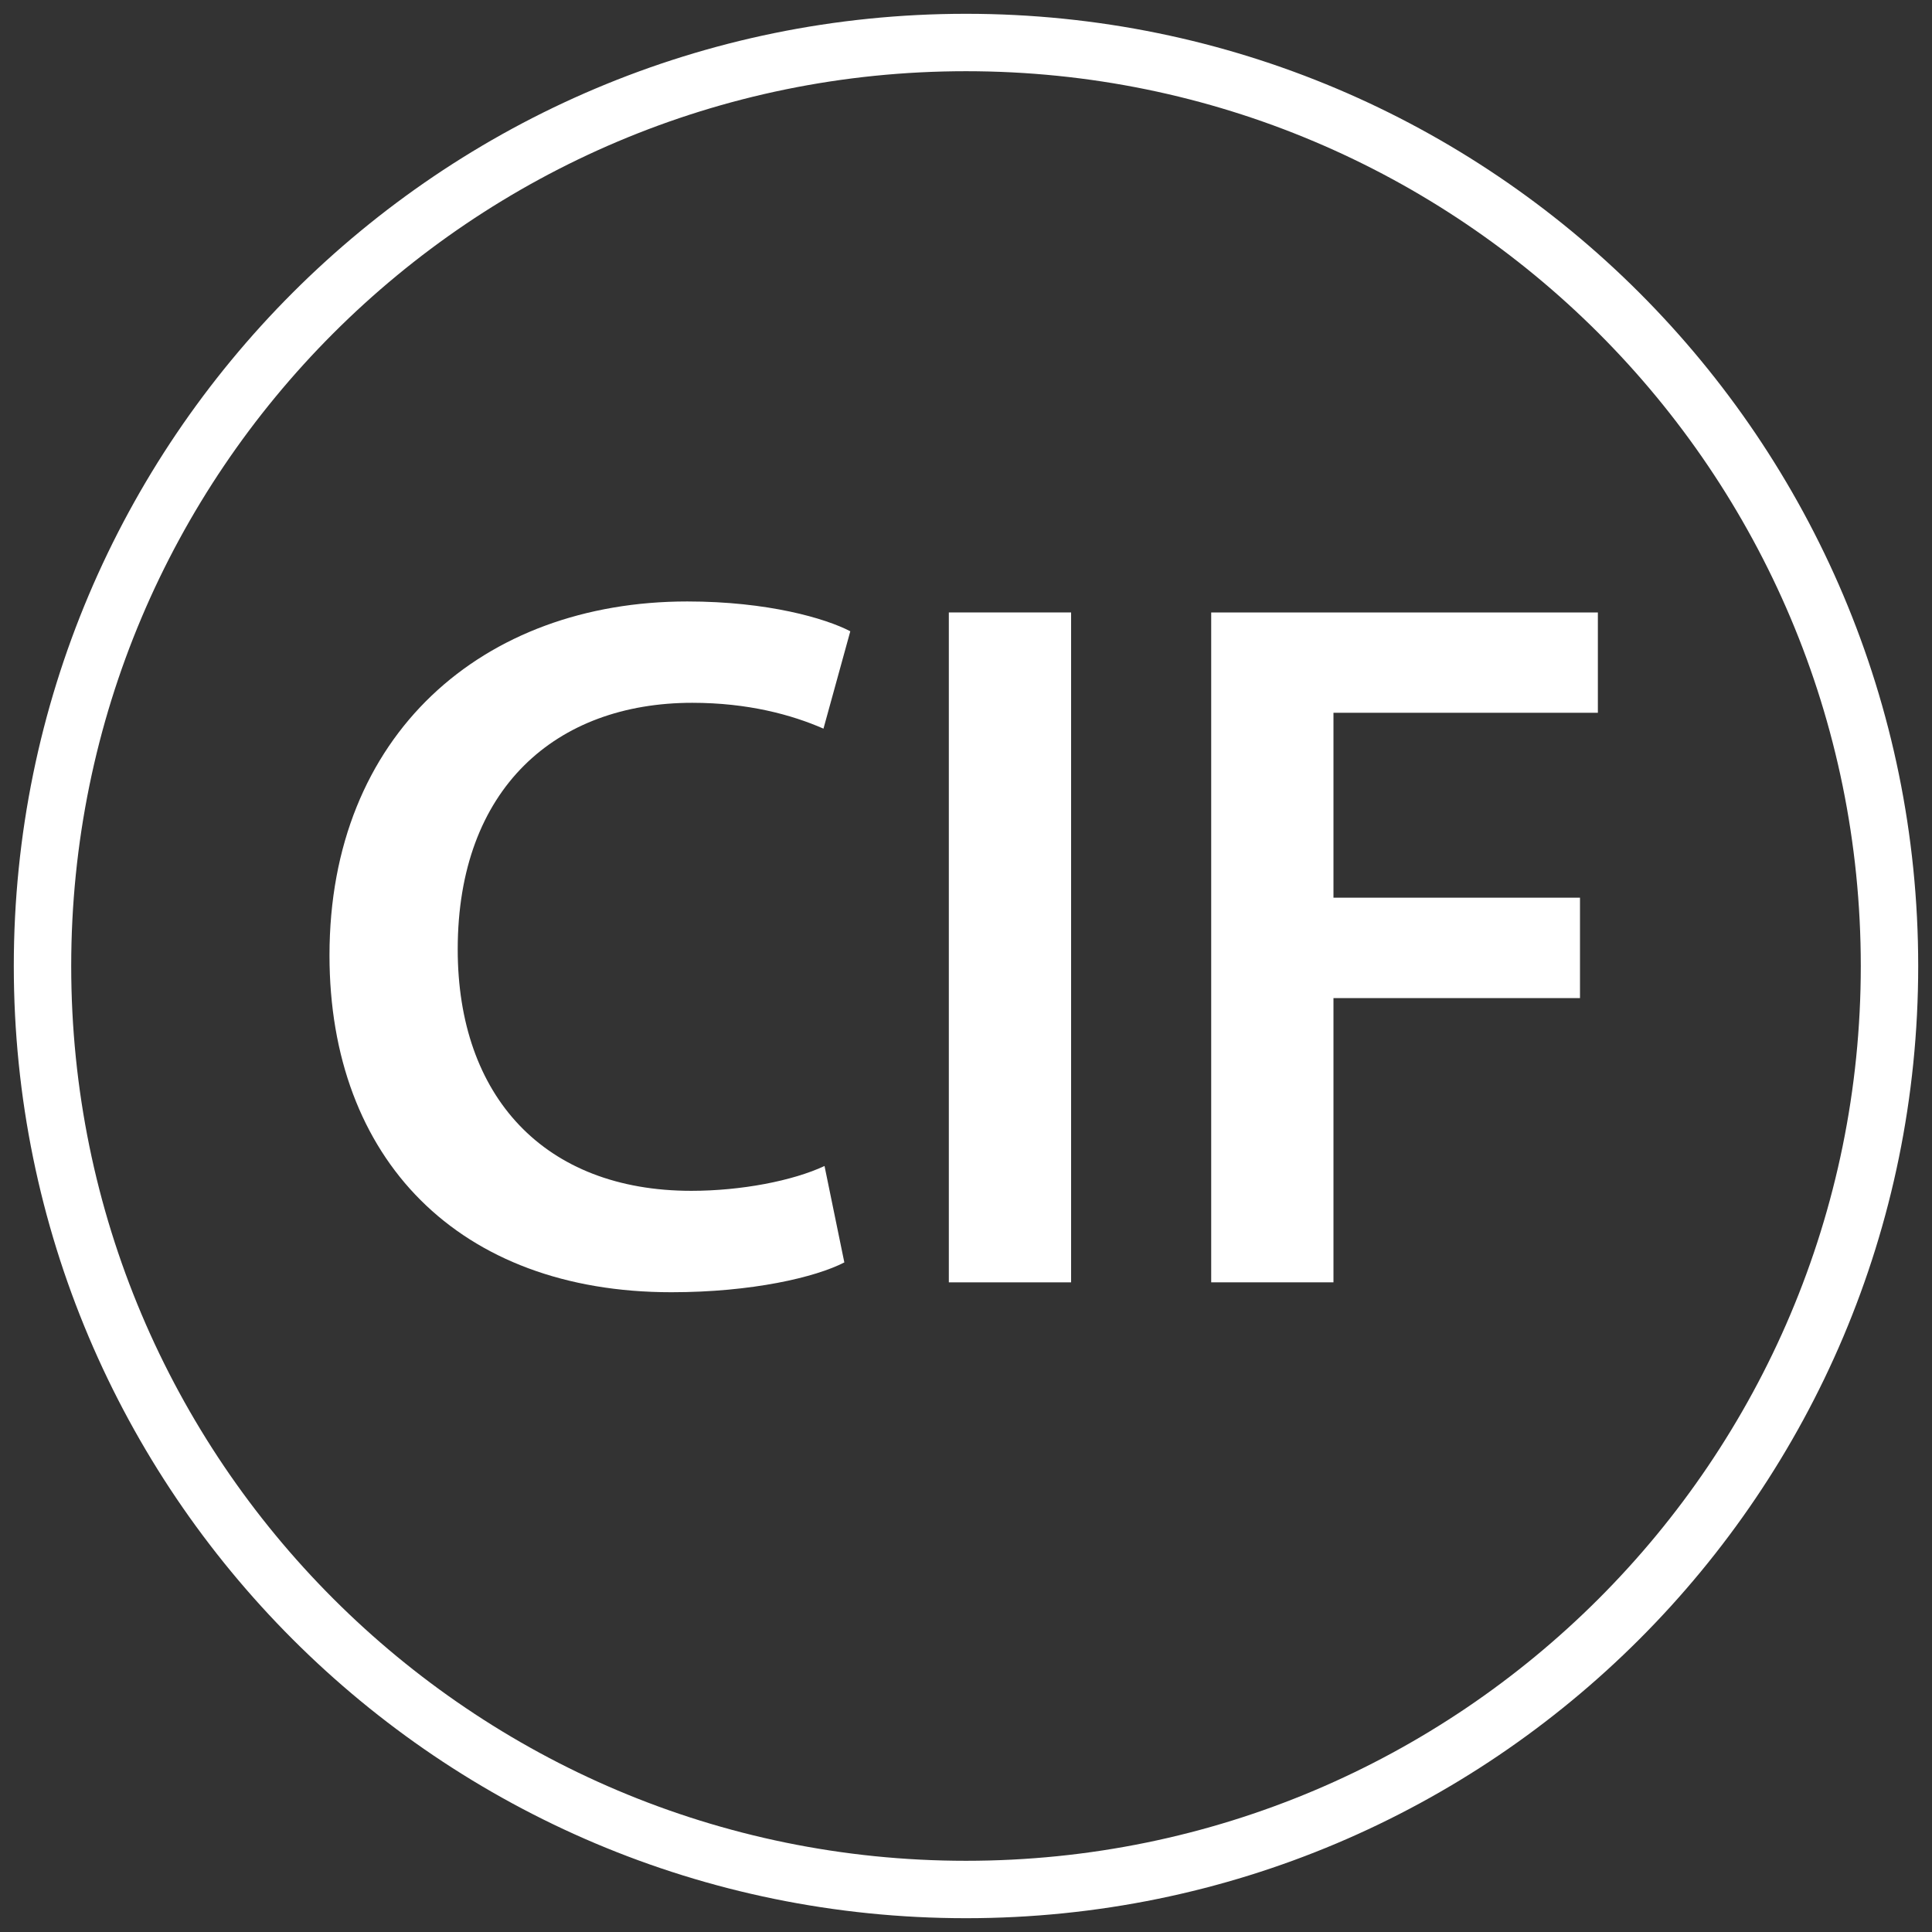 <?xml version="1.0" encoding="iso-8859-1"?>
<!-- Generator: Adobe Illustrator 18.0.0, SVG Export Plug-In . SVG Version: 6.00 Build 0)  -->
<!DOCTYPE svg PUBLIC "-//W3C//DTD SVG 1.1//EN" "http://www.w3.org/Graphics/SVG/1.1/DTD/svg11.dtd">
<svg version="1.1" id="Capa_1" xmlns="http://www.w3.org/2000/svg" xmlns:xlink="http://www.w3.org/1999/xlink" x="0px" y="0px"
	 viewBox="0 0 35 35" style="enable-background:new 0 0 35 35;" xml:space="preserve">
<rect x="0" y="0" width="35" height="35" fill="#333333" stroke="none"/>
<g>
	<path style="fill:#FFFFFF;" d="M15.296,22.87c-0.523,0.27-1.675,0.54-3.133,0.54c-3.854,0-6.194-2.413-6.194-6.104
		c0-3.997,2.773-6.41,6.482-6.41c1.458,0,2.503,0.306,2.953,0.54l-0.486,1.764c-0.576-0.252-1.369-0.468-2.377-0.468
		c-2.466,0-4.249,1.548-4.249,4.466c0,2.665,1.567,4.375,4.232,4.375c0.9,0,1.837-0.18,2.413-0.45L15.296,22.87z"/>
	<path style="fill:#FFFFFF;" d="M19.404,11.095v12.136h-2.215V11.095H19.404z"/>
	<path style="fill:#FFFFFF;" d="M21.943,11.095h7.004v1.818h-4.79v3.349h4.466v1.819h-4.466v5.15h-2.215V11.095z"/>
</g>
<path style="fill:#FFFFFF;" d="M34.75,17.5c0,9.527-7.723,17.25-17.25,17.25S0.25,27.027,0.25,17.5S7.973,0.25,17.5,0.25
	S34.75,7.973,34.75,17.5z M17.5,1.29C8.548,1.29,1.29,8.548,1.29,17.5S8.548,33.71,17.5,33.71s16.21-7.257,16.21-16.21
	S26.452,1.29,17.5,1.29z"/>
</svg>
